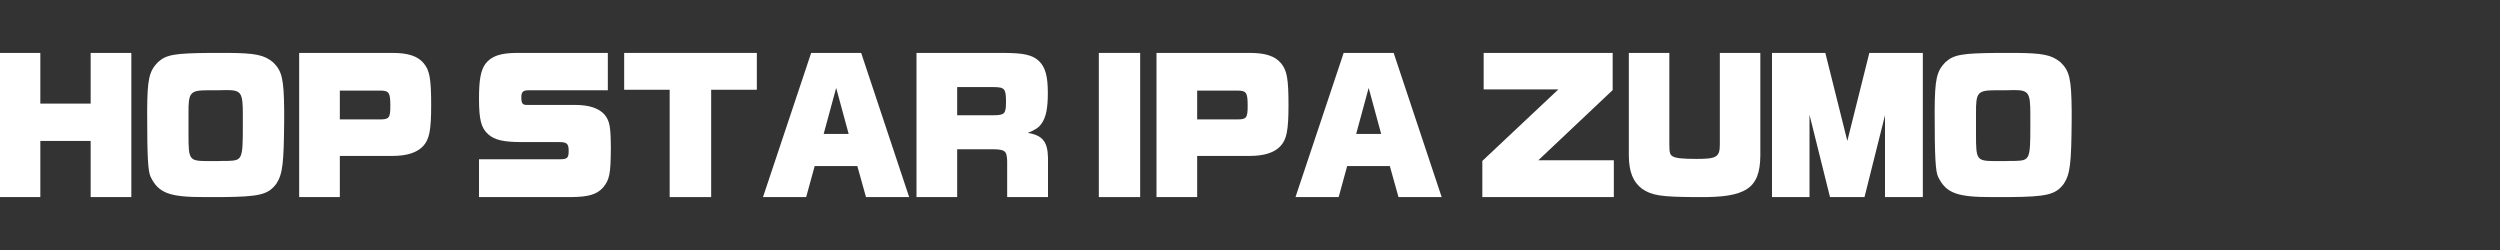 <?xml version="1.0" encoding="UTF-8"?>
<svg id="_レイヤー_1" data-name="レイヤー 1" xmlns="http://www.w3.org/2000/svg" viewBox="0 0 300 30">
  <rect x="0" y="0" width="300" height="30" fill="#333333" stroke="none"/>
  <defs>
    <style>
      .cls-1 {
        fill: #fff;
      }
    </style>
  </defs>
  <path class="cls-1" d="m0,6.35h4.84v6.08h6.04v-6.08h4.88v17.3h-4.88v-6.74h-6.04v6.74H0V6.35Z"/>
  <path class="cls-1" d="m24.6,23.65c-4.26.02-5.58-.48-6.52-2.42-.32-.64-.42-2.34-.42-7.72v-.26c.02-3.76.24-4.7,1.28-5.78,1.02-.92,2-1.08,6.26-1.12h2.14c3.3.02,4.36.24,5.42,1.12,1.08,1.04,1.3,1.98,1.34,5.72v1.22c-.04,5.22-.18,6.46-.94,7.64-.98,1.3-2,1.56-6.48,1.6h-2.08Zm-1.98-7.5c0,3.02.08,3.16,2.22,3.18h1.36c.24-.02.38-.02.5-.02h.62c1.76-.06,1.82-.18,1.82-4.28v-1.32c0-2.6-.2-2.9-1.98-2.9-.2,0-.38,0-.9.02h-1.3c-2.16.02-2.36.24-2.34,2.8v2.52Z"/>
  <path class="cls-1" d="m35.9,6.35h11.2c1.88,0,3.04.38,3.76,1.26.7.84.88,1.88.88,4.98s-.22,4.16-1,4.98c-.74.76-1.94,1.14-3.64,1.14h-6.32v4.94h-4.88V6.35Zm9.68,7.98c1.12,0,1.26-.18,1.26-1.64,0-1.6-.16-1.82-1.26-1.82h-4.8v3.46h4.8Z"/>
  <path class="cls-1" d="m57.48,19.11h9.76c.84,0,1-.18,1-1,0-.86-.2-1.06-1.14-1.06h-4.4c-2.26,0-3.34-.24-4.12-.94-.84-.76-1.1-1.74-1.1-4.3,0-2.26.22-3.4.78-4.16.7-.92,1.8-1.3,3.8-1.3h10.88v4.48h-9.46c-.72,0-.92.18-.92.86s.14.9.62.9h5.82c1.72,0,2.88.4,3.56,1.18.6.76.72,1.4.74,3.84v.28c-.02,2.96-.16,3.68-.92,4.6-.78.86-1.76,1.14-3.88,1.16h-11.02v-4.54Z"/>
  <path class="cls-1" d="m74.9,6.35h15.92v4.42h-5.48v12.88h-4.98v-12.88h-5.46v-4.42Z"/>
  <path class="cls-1" d="m97.34,6.35h6l5.76,17.3h-5.18l-1.04-3.72h-5.12l-1.02,3.72h-5.18l5.78-17.3Zm4.5,9.72l-1.5-5.52-1.5,5.52h3Z"/>
  <path class="cls-1" d="m109.98,6.35h10.36c2.52,0,3.58.24,4.36,1,.74.72,1.04,1.8,1.04,3.82,0,1.82-.22,2.9-.74,3.64-.34.5-.74.76-1.66,1.14,1.76.28,2.38,1.06,2.42,2.98v4.72h-4.9v-4.3c-.04-1.24-.24-1.42-1.72-1.44h-4.28v5.74h-4.88V6.35Zm9.16,7.48c1.42,0,1.58-.16,1.58-1.62,0-1.58-.16-1.76-1.56-1.76h-4.3v3.38h4.28Z"/>
  <path class="cls-1" d="m131.86,6.35h4.96v17.3h-4.96V6.35Z"/>
  <path class="cls-1" d="m138.78,6.35h11.2c1.88,0,3.04.38,3.76,1.26.7.84.88,1.88.88,4.98s-.22,4.16-1,4.98c-.74.76-1.94,1.14-3.64,1.14h-6.32v4.94h-4.88V6.35Zm9.68,7.98c1.12,0,1.26-.18,1.26-1.64,0-1.6-.16-1.82-1.26-1.82h-4.8v3.46h4.8Z"/>
  <path class="cls-1" d="m161.24,6.35h6l5.76,17.3h-5.18l-1.04-3.72h-5.12l-1.02,3.72h-5.18l5.78-17.3Zm4.5,9.72l-1.5-5.52-1.5,5.52h3Z"/>
  <path class="cls-1" d="m177.88,19.31l9.12-8.58h-8.96v-4.38h15.48v4.46l-8.92,8.42h9.06v4.42h-15.78v-4.34Z"/>
  <path class="cls-1" d="m211.24,18.69c-.04,3.94-1.72,5.04-7.5,4.96h-.36c-4.1-.02-5.16-.2-6.34-1-1.08-.82-1.56-2.04-1.58-3.96V6.35h4.86v11.02c0,.92.08,1.2.38,1.38.4.24,1.2.32,2.94.32,2.36,0,2.74-.24,2.74-1.74V6.35h4.86v12.34Z"/>
  <path class="cls-1" d="m212.64,6.35h6.4l2.64,10.56,2.64-10.56h6.42v17.3h-4.54v-9.82l-2.46,9.82h-4.14l-2.46-9.88v9.88h-4.5V6.35Z"/>
  <path class="cls-1" d="m239.1,23.65c-4.26.02-5.58-.48-6.52-2.42-.32-.64-.42-2.34-.42-7.72v-.26c.02-3.76.24-4.7,1.28-5.78,1.02-.92,2-1.08,6.26-1.12h2.14c3.3.02,4.36.24,5.42,1.12,1.08,1.04,1.3,1.98,1.34,5.72v1.22c-.04,5.22-.18,6.46-.94,7.64-.98,1.3-2,1.56-6.48,1.6h-2.08Zm-1.98-7.5c0,3.02.08,3.16,2.22,3.18h1.36c.24-.02.38-.02.5-.02h.62c1.76-.06,1.82-.18,1.82-4.28v-1.32c0-2.6-.2-2.9-1.98-2.9-.2,0-.38,0-.9.02h-1.3c-2.16.02-2.36.24-2.34,2.8v2.52Z"/>
</svg>